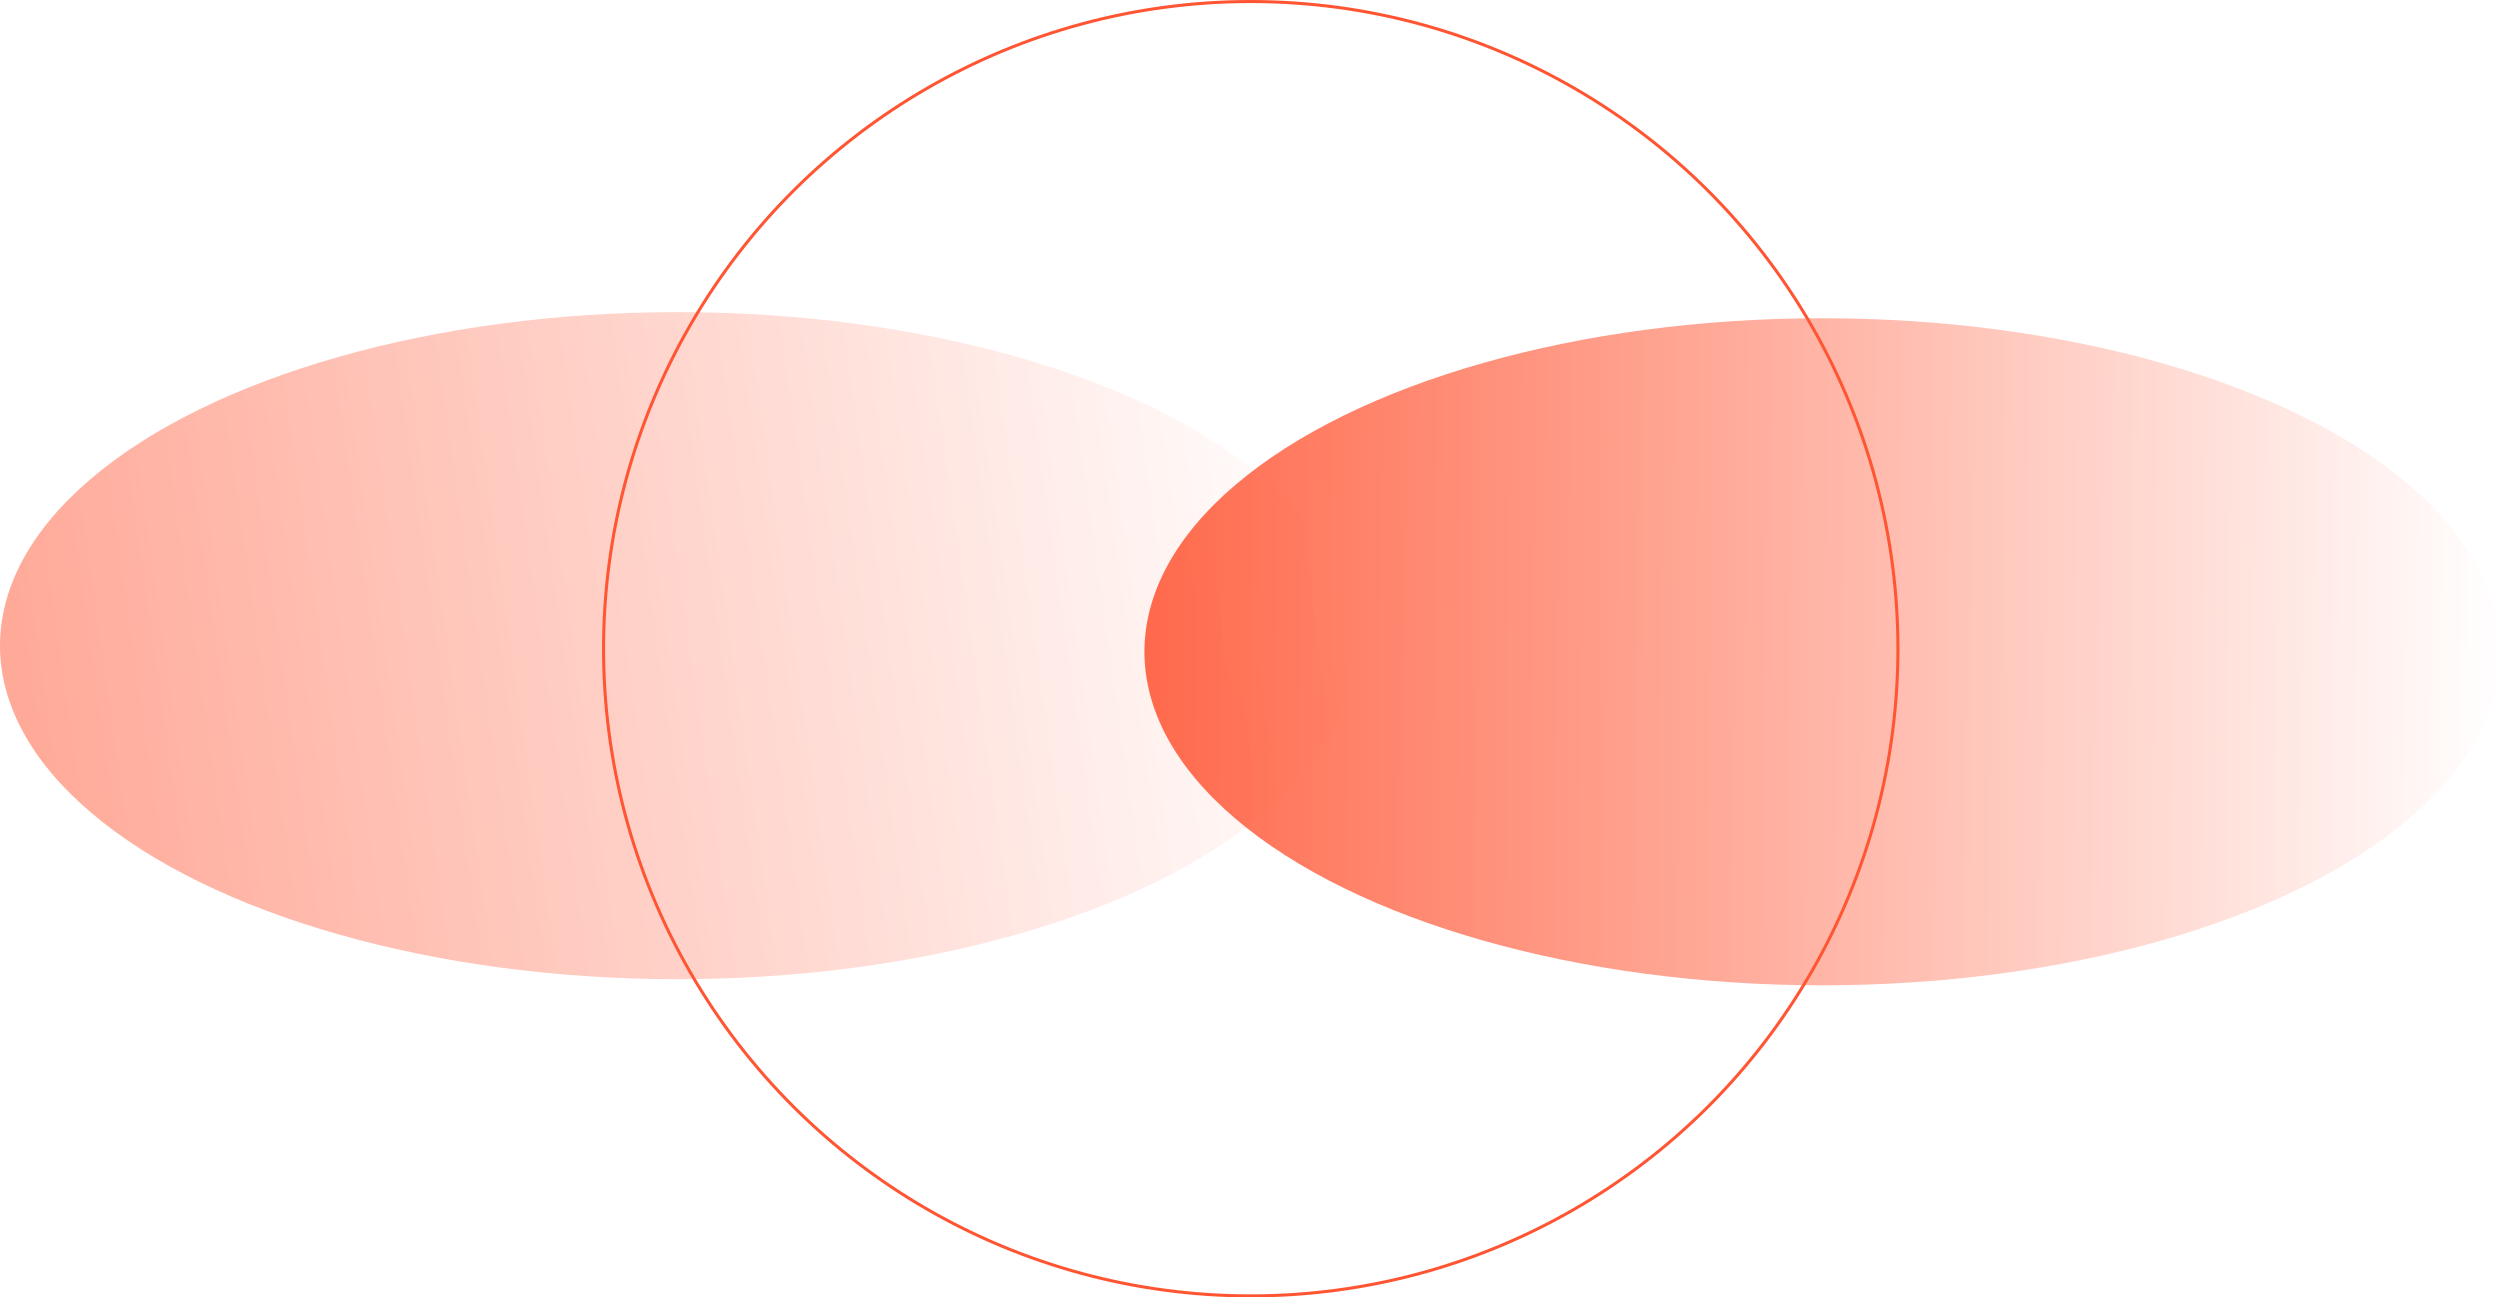<?xml version="1.0" encoding="UTF-8"?> <svg xmlns="http://www.w3.org/2000/svg" width="817" height="424" viewBox="0 0 817 424" fill="none"> <ellipse cx="221.5" cy="211" rx="109" ry="221.5" transform="rotate(-90 221.5 211)" fill="url(#paint0_linear_456_605)"></ellipse> <ellipse cx="595.5" cy="213" rx="109" ry="221.5" transform="rotate(-90 595.5 213)" fill="url(#paint1_linear_456_605)"></ellipse> <circle cx="408.74" cy="212" r="211.5" transform="rotate(-90 408.74 212)" stroke="#FF5533"></circle> <defs> <linearGradient id="paint0_linear_456_605" x1="100" y1="-425" x2="221.5" y2="432.5" gradientUnits="userSpaceOnUse"> <stop stop-color="#FF5533"></stop> <stop offset="1" stop-color="#FF5533" stop-opacity="0"></stop> </linearGradient> <linearGradient id="paint1_linear_456_605" x1="597.446" y1="-74.079" x2="593.557" y2="434.485" gradientUnits="userSpaceOnUse"> <stop stop-color="#FF5533"></stop> <stop offset="1" stop-color="#FF5533" stop-opacity="0"></stop> </linearGradient> </defs> </svg> 